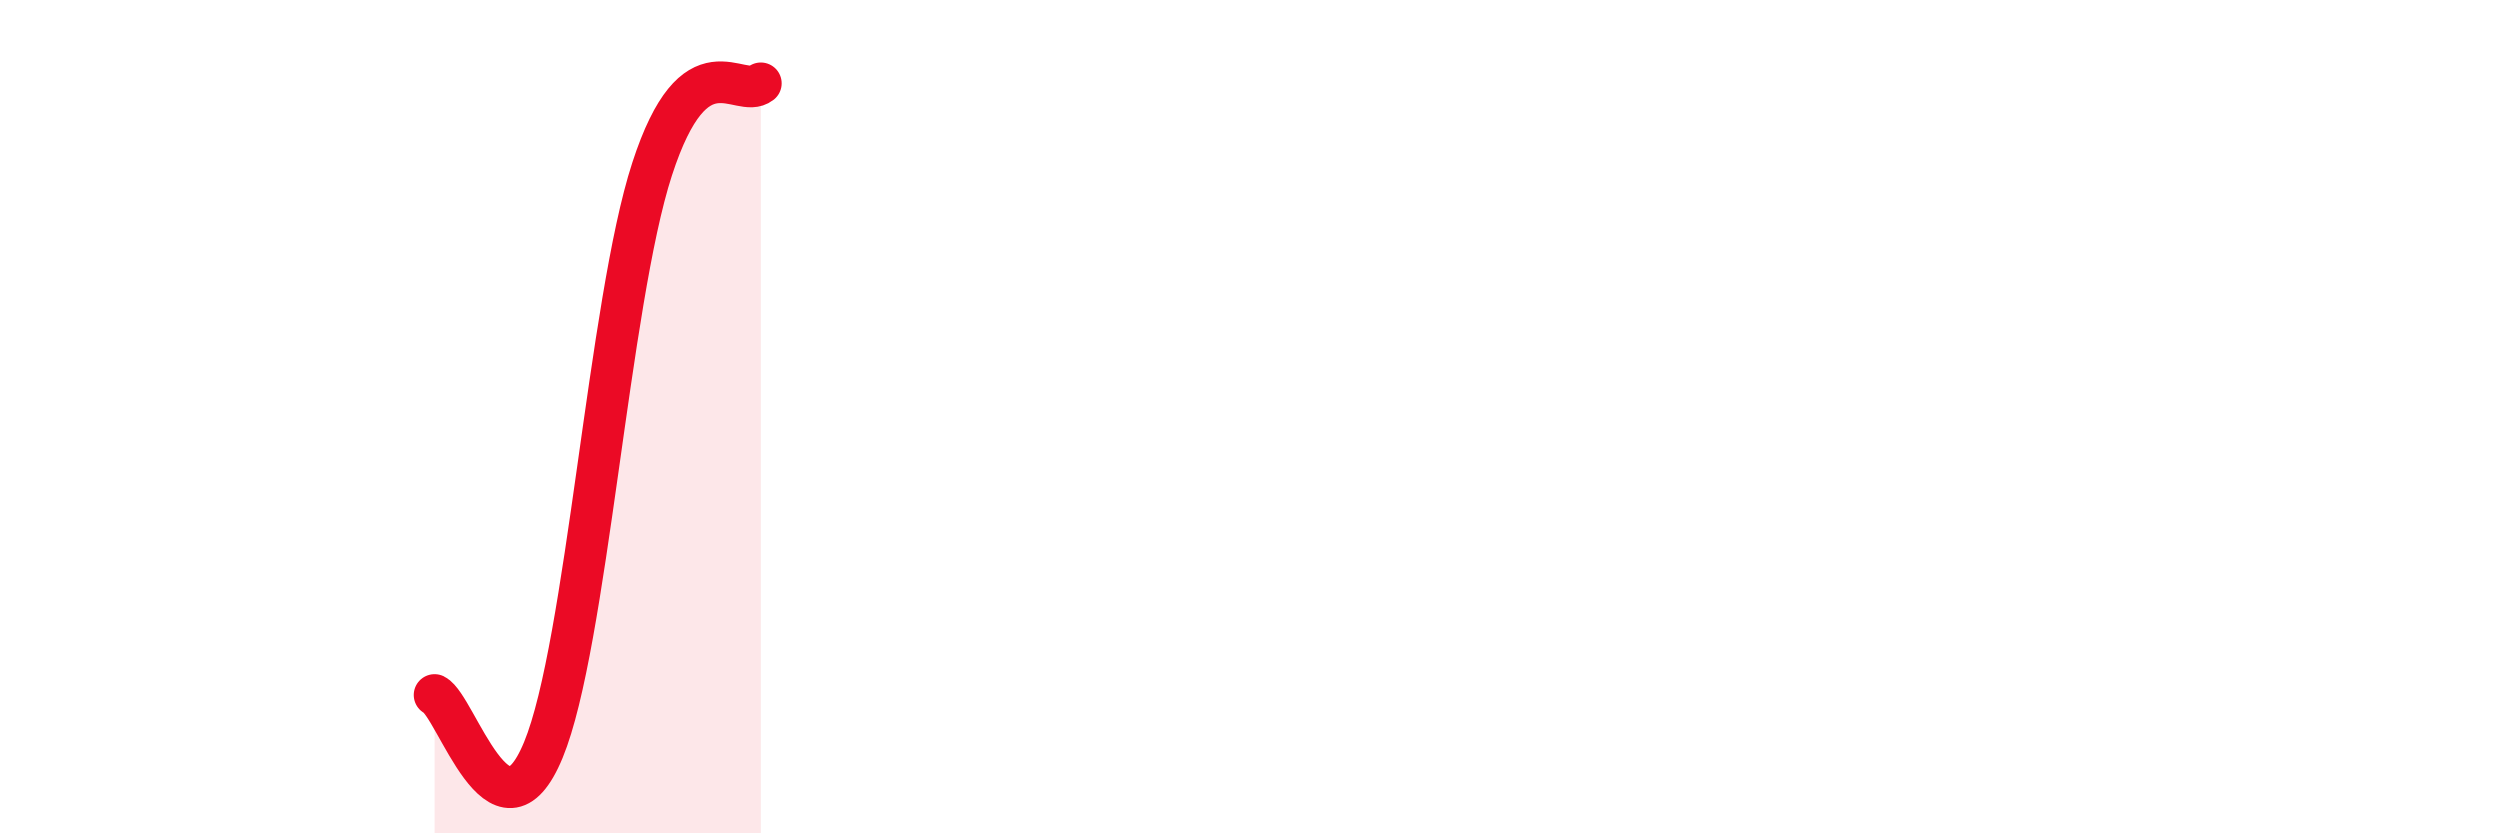 
    <svg width="60" height="20" viewBox="0 0 60 20" xmlns="http://www.w3.org/2000/svg">
      <path
        d="M 10.43,16.68 C 10.95,16.94 12,20.52 13.04,18 C 14.08,15.48 14.61,7.26 15.65,4.06 C 16.69,0.86 17.74,2.41 18.26,2L18.26 20L10.43 20Z"
        fill="#EB0A25"
        opacity="0.1"
        stroke-linecap="round"
        stroke-linejoin="round"
      />
      <path
        d="M 10.43,16.68 C 10.95,16.94 12,20.52 13.04,18 C 14.08,15.48 14.61,7.26 15.65,4.06 C 16.69,0.86 17.74,2.41 18.26,2"
        stroke="#EB0A25"
        stroke-width="1"
        fill="none"
        stroke-linecap="round"
        stroke-linejoin="round"
      />
    </svg>
  